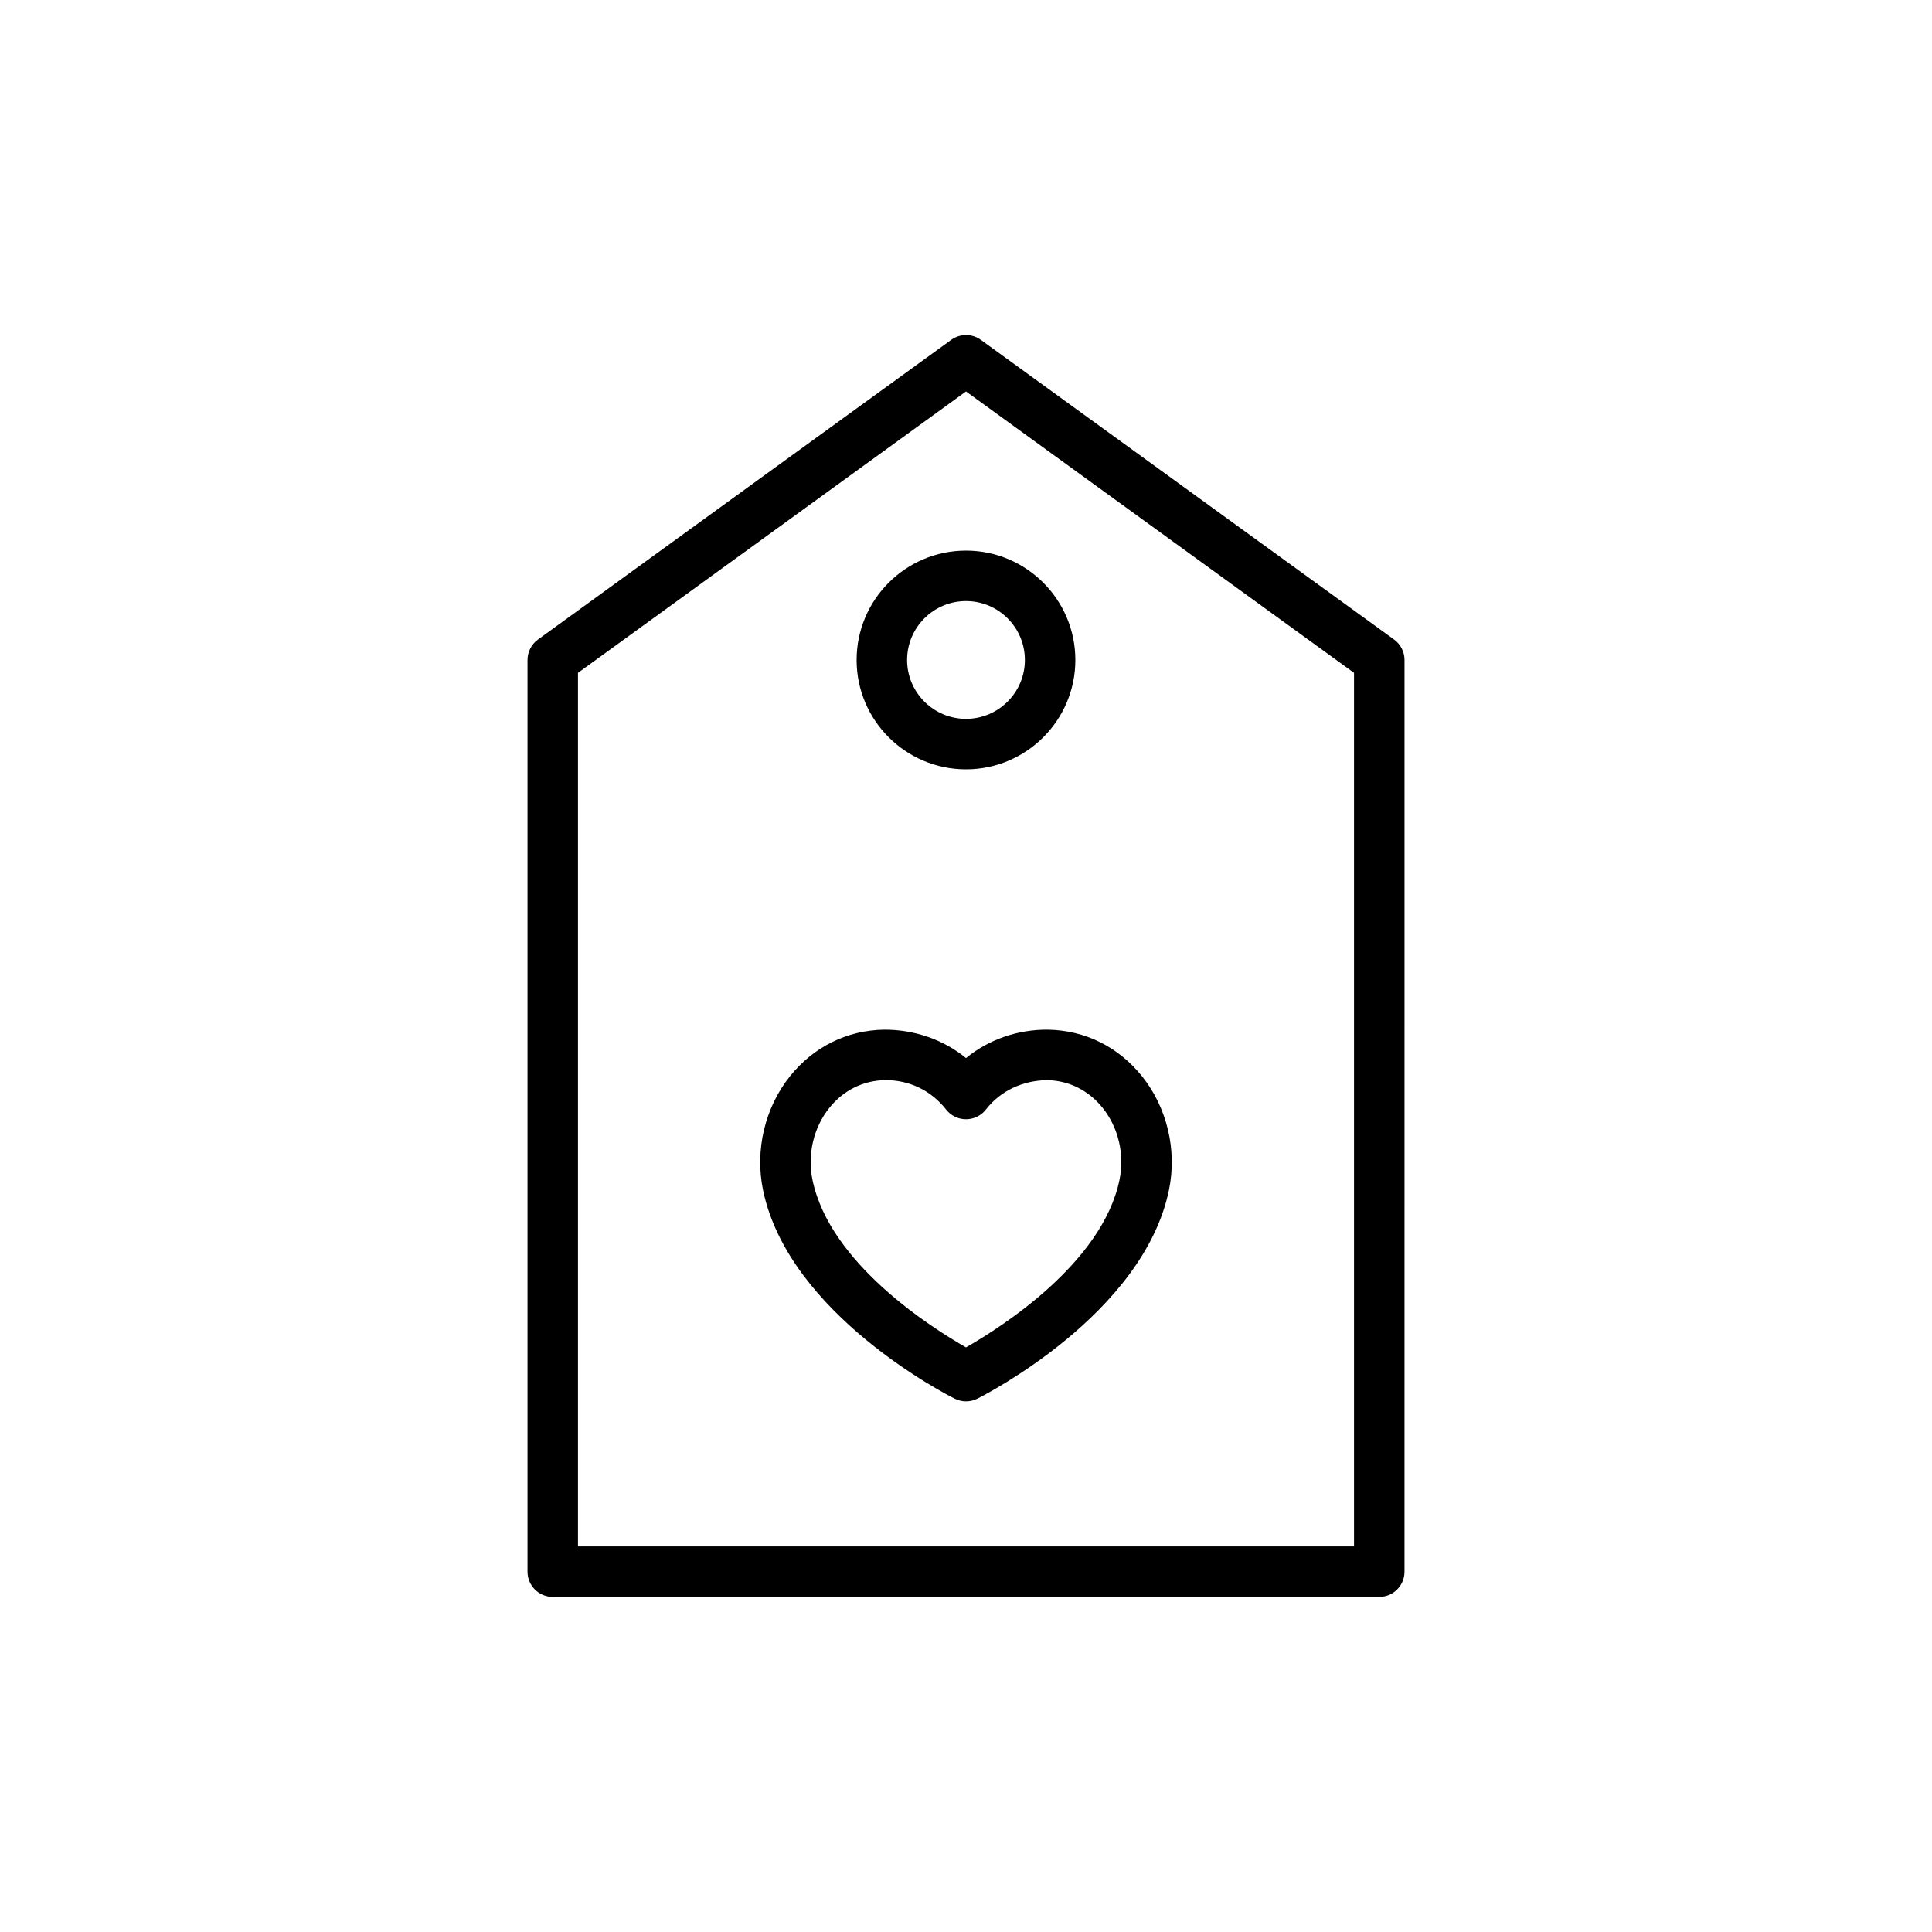 <?xml version="1.0" encoding="UTF-8"?>
<!-- Uploaded to: SVG Repo, www.svgrepo.com, Generator: SVG Repo Mixer Tools -->
<svg fill="#000000" width="800px" height="800px" version="1.1" viewBox="144 144 512 512" xmlns="http://www.w3.org/2000/svg">
 <g>
  <path d="m509.52 567.2c3.695 0 6.688-2.992 6.688-6.688l0.004-241.61c0-2.141-1.027-4.152-2.762-5.414l-109.52-79.422c-2.34-1.699-5.512-1.699-7.852 0l-109.52 79.422c-1.738 1.262-2.762 3.273-2.762 5.414v241.61c0 3.695 2.992 6.688 6.688 6.688zm-212.35-244.89 102.83-74.57 102.83 74.57v231.51l-205.66 0.004z"/>
  <path d="m400 347.88c15.98 0 28.98-12.996 28.98-28.98 0-15.98-12.996-28.984-28.98-28.984-15.98 0-28.988 13.004-28.988 28.984 0 15.984 13.004 28.98 28.988 28.98zm0-44.59c8.602 0 15.605 7 15.605 15.609 0 8.602-7 15.605-15.605 15.605-8.609 0-15.609-7-15.609-15.605-0.004-8.605 7-15.609 15.609-15.609z"/>
  <path d="m421.65 416.87h-0.008c-7.887-0.059-15.602 2.574-21.641 7.531-6.047-4.957-13.754-7.551-21.66-7.531-9.844 0.145-18.711 4.527-24.984 12.34-6.66 8.301-9.332 19.582-7.144 30.176 6.805 32.945 49 54.387 50.797 55.281 0.941 0.469 1.965 0.707 2.992 0.707s2.051-0.234 2.992-0.707c1.797-0.895 43.98-22.336 50.789-55.281 2.188-10.586-0.477-21.867-7.137-30.168-6.273-7.82-15.145-12.203-24.996-12.348zm19.027 39.812c-4.566 22.129-31.566 39.195-40.676 44.387-9.109-5.191-36.113-22.258-40.684-44.387-1.391-6.734 0.281-13.871 4.473-19.098 3.731-4.644 8.969-7.25 14.742-7.336h0.293c6.246 0 12.031 2.828 15.902 7.793 1.27 1.625 3.215 2.57 5.273 2.57 2.062 0 4.012-0.953 5.277-2.578 3.926-5.035 9.766-7.68 16.184-7.785 5.781 0.086 11.02 2.691 14.746 7.336 4.195 5.223 5.859 12.363 4.469 19.098z"/>
 </g>
</svg>